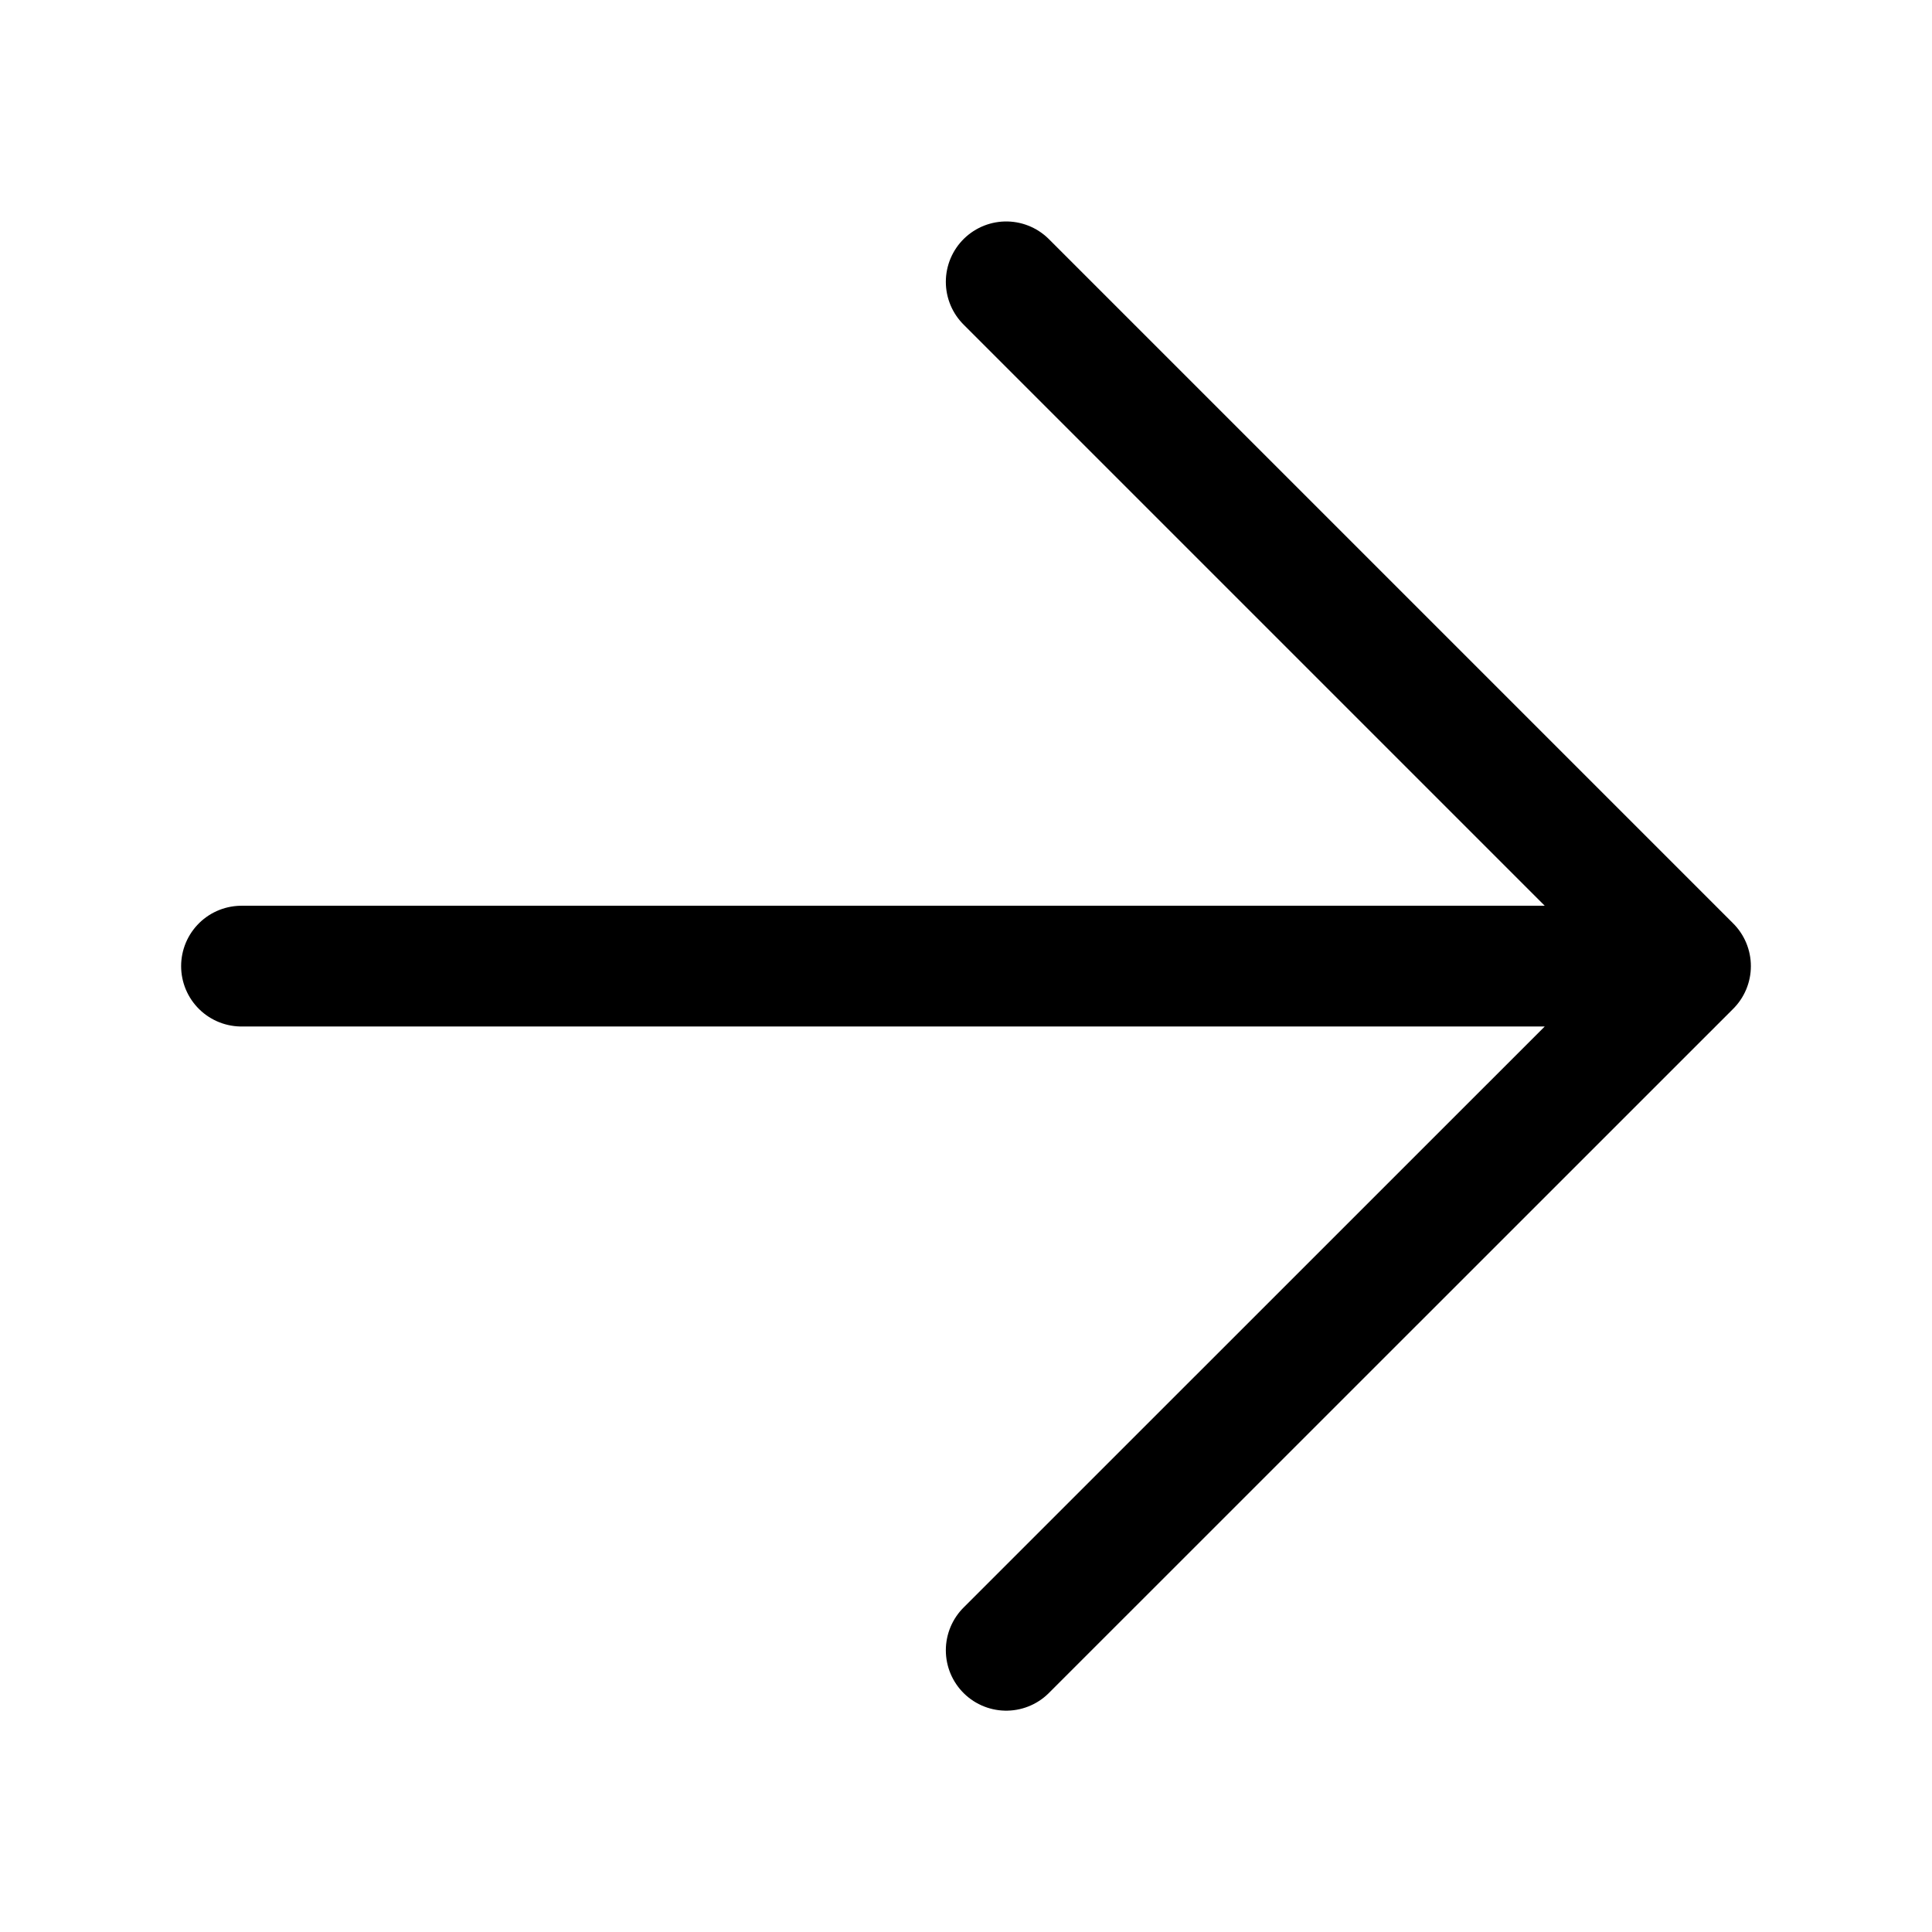 <svg width="16" height="16" viewBox="0 0 16 16" fill="none" xmlns="http://www.w3.org/2000/svg">
<path d="M2 8.001H14M14 8.001L8.333 2.334M14 8.001L8.333 13.667" stroke="black" stroke-linecap="round" stroke-linejoin="round"/>
</svg>
